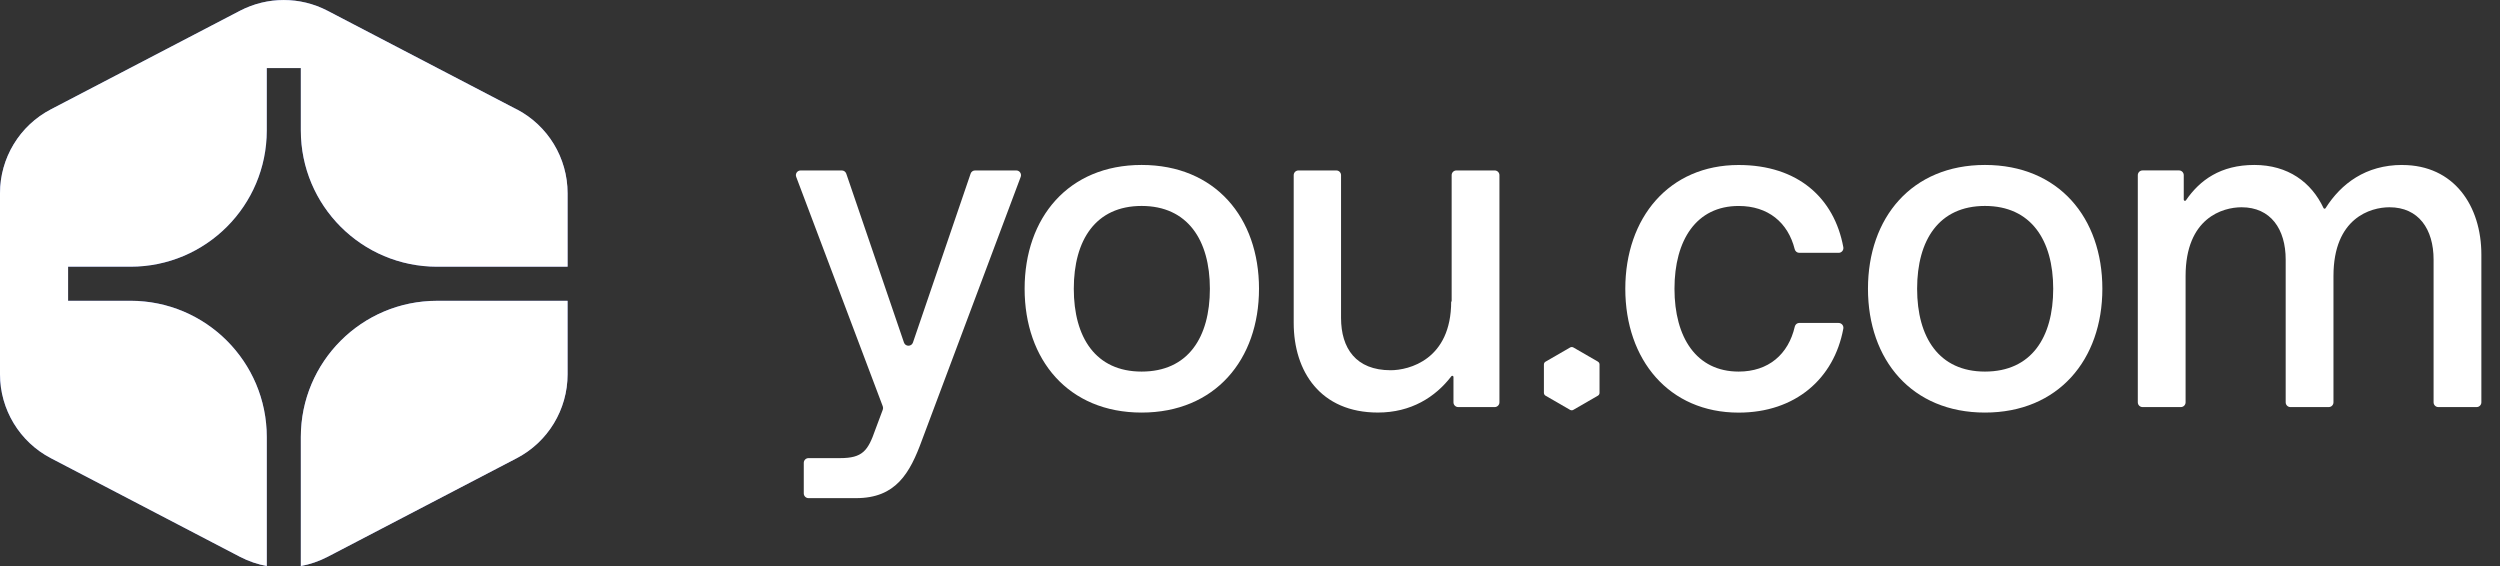 <svg width="106" height="24" viewBox="0 0 106 24" fill="none" xmlns="http://www.w3.org/2000/svg">
<rect x="0" y="0" width="106" height="24" fill="#333333" stroke="none"/>
<g clip-path="url(#clip0_7059_3495)">
<path d="M43.09 7.227H41.343C41.257 7.227 41.18 7.281 41.154 7.363L38.709 14.523C38.647 14.704 38.39 14.704 38.328 14.523L35.882 7.363C35.853 7.281 35.778 7.227 35.692 7.227H33.947C33.806 7.227 33.708 7.367 33.759 7.499L37.43 17.229C37.447 17.276 37.447 17.325 37.43 17.371L37.11 18.227C36.801 19.115 36.57 19.424 35.623 19.424H34.281C34.17 19.424 34.08 19.514 34.08 19.625V20.92C34.08 21.031 34.17 21.121 34.281 21.121H36.299C37.978 21.121 38.577 20.079 39.096 18.651L43.278 7.499C43.327 7.367 43.23 7.227 43.09 7.227Z" fill="white"/>
<path d="M48.404 6.994C45.298 6.994 43.444 9.232 43.444 12.243C43.444 15.255 45.296 17.493 48.404 17.493C51.512 17.493 53.382 15.255 53.382 12.243C53.382 9.232 51.529 6.994 48.404 6.994ZM48.404 15.755C46.455 15.755 45.529 14.307 45.529 12.243C45.529 10.179 46.455 8.732 48.404 8.732C50.353 8.732 51.299 10.179 51.299 12.243C51.299 14.307 50.373 15.755 48.404 15.755Z" fill="white"/>
<path d="M63.375 7.227H61.751C61.64 7.227 61.55 7.316 61.55 7.427V12.784H61.53C61.53 15.254 59.736 15.698 58.963 15.698C57.496 15.698 56.86 14.772 56.86 13.478V7.427C56.86 7.316 56.77 7.227 56.659 7.227H55.054C54.943 7.227 54.853 7.316 54.853 7.427V13.691C54.853 15.757 55.992 17.492 58.424 17.492C59.828 17.492 60.859 16.839 61.537 15.954C61.567 15.915 61.627 15.935 61.627 15.983V17.059C61.627 17.17 61.717 17.26 61.828 17.26H63.375C63.486 17.26 63.576 17.17 63.576 17.059V7.427C63.576 7.316 63.486 7.227 63.375 7.227Z" fill="white"/>
<path d="M77.96 13.691H76.295C76.203 13.691 76.121 13.755 76.1 13.844C75.829 15.027 74.979 15.755 73.72 15.755C71.926 15.755 70.998 14.308 70.998 12.244C70.998 10.18 71.924 8.733 73.72 8.733C74.96 8.733 75.809 9.424 76.097 10.571C76.12 10.659 76.2 10.72 76.291 10.72H77.959C78.085 10.72 78.18 10.604 78.157 10.481C77.772 8.393 76.229 6.996 73.718 6.996C70.766 6.996 68.913 9.234 68.913 12.245C68.913 15.257 70.765 17.495 73.718 17.495C76.118 17.495 77.765 16.06 78.157 13.933C78.18 13.809 78.085 13.694 77.959 13.694L77.96 13.691Z" fill="white"/>
<path d="M84.162 6.994C81.055 6.994 79.202 9.232 79.202 12.243C79.202 15.255 81.055 17.493 84.162 17.493C87.269 17.493 89.14 15.255 89.14 12.243C89.14 9.232 87.287 6.994 84.162 6.994ZM84.162 15.755C82.213 15.755 81.286 14.307 81.286 12.243C81.286 10.179 82.212 8.732 84.162 8.732C86.112 8.732 87.056 10.179 87.056 12.243C87.056 14.307 86.13 15.755 84.162 15.755Z" fill="white"/>
<path d="M101.854 6.994C100.311 6.994 99.263 7.784 98.604 8.826C98.583 8.86 98.534 8.857 98.517 8.821C98.004 7.729 97.013 6.994 95.583 6.994C94.152 6.994 93.27 7.638 92.683 8.495C92.655 8.536 92.591 8.514 92.591 8.465V7.427C92.591 7.316 92.501 7.226 92.391 7.226H90.844C90.733 7.226 90.643 7.316 90.643 7.427V17.059C90.643 17.17 90.733 17.26 90.844 17.26H92.468C92.579 17.26 92.669 17.17 92.669 17.059V11.703C92.669 9.232 94.251 8.788 95.042 8.788C96.277 8.788 96.913 9.714 96.913 11.007V17.059C96.913 17.17 97.003 17.26 97.114 17.26H98.739C98.85 17.26 98.939 17.17 98.939 17.059V11.703C98.939 9.232 100.522 8.788 101.313 8.788C102.548 8.788 103.184 9.714 103.184 11.007V17.059C103.184 17.17 103.274 17.26 103.385 17.26H105.009C105.12 17.26 105.21 17.17 105.21 17.059V10.796C105.21 8.731 104.053 6.996 101.854 6.996V6.994Z" fill="white"/>
<path d="M67.755 15.335L66.711 14.732C66.669 14.708 66.617 14.708 66.575 14.732L65.531 15.335C65.489 15.358 65.462 15.403 65.462 15.453V16.658C65.462 16.707 65.489 16.752 65.529 16.776L66.573 17.379C66.594 17.39 66.618 17.397 66.641 17.397C66.663 17.397 66.687 17.392 66.708 17.379L67.752 16.776C67.794 16.752 67.82 16.706 67.82 16.658V15.453C67.82 15.403 67.794 15.358 67.752 15.335H67.755Z" fill="white"/>
<path fill-rule="evenodd" clip-rule="evenodd" d="M12.755 18.53V24C13.144 23.928 13.525 23.799 13.886 23.612L21.907 19.429C23.234 18.739 24.066 17.365 24.066 15.869V12.754H18.531C15.342 12.754 12.755 15.341 12.755 18.53Z" fill="url(#paint0_linear_7059_3495)"/>
<path fill-rule="evenodd" clip-rule="evenodd" d="M12.755 18.53V24C13.144 23.928 13.525 23.799 13.886 23.612L21.907 19.429C23.234 18.739 24.066 17.365 24.066 15.869V12.754H18.531C15.342 12.754 12.755 15.341 12.755 18.53Z" fill="white"/>
<path fill-rule="evenodd" clip-rule="evenodd" d="M21.906 4.636L13.885 0.454C12.724 -0.15 11.34 -0.15 10.178 0.454L2.158 4.636C0.832 5.327 0 6.698 0 8.195V15.868C0 17.364 0.832 18.737 2.158 19.428L10.18 23.611C10.541 23.798 10.922 23.927 11.311 23.999V18.529C11.311 15.341 8.725 12.753 5.535 12.753H2.887V11.308H5.535C8.724 11.308 11.311 8.723 11.311 5.532V2.885H12.755V5.532C12.755 8.722 15.341 11.308 18.532 11.308H24.066V8.193C24.066 6.697 23.234 5.325 21.908 4.633L21.906 4.636Z" fill="url(#paint1_linear_7059_3495)"/>
<path fill-rule="evenodd" clip-rule="evenodd" d="M21.906 4.636L13.885 0.454C12.724 -0.15 11.34 -0.15 10.178 0.454L2.158 4.636C0.832 5.327 0 6.698 0 8.195V15.868C0 17.364 0.832 18.737 2.158 19.428L10.18 23.611C10.541 23.798 10.922 23.927 11.311 23.999V18.529C11.311 15.341 8.725 12.753 5.535 12.753H2.887V11.308H5.535C8.724 11.308 11.311 8.723 11.311 5.532V2.885H12.755V5.532C12.755 8.722 15.341 11.308 18.532 11.308H24.066V8.193C24.066 6.697 23.234 5.325 21.908 4.633L21.906 4.636Z" fill="white"/>
</g>
<defs>
<linearGradient id="paint0_linear_7059_3495" x1="7.498" y1="8.15" x2="25.628" y2="25.265" gradientUnits="userSpaceOnUse">
<stop stop-color="#C9DFF7"/>
<stop offset="0.52" stop-color="#485CC8"/>
<stop offset="1" stop-color="#A697E2"/>
</linearGradient>
<linearGradient id="paint1_linear_7059_3495" x1="-11.186" y1="-9.824" x2="27.494" y2="26.587" gradientUnits="userSpaceOnUse">
<stop stop-color="#C9DFF7"/>
<stop offset="0.52" stop-color="#485CC8"/>
<stop offset="1" stop-color="#A697E2"/>
</linearGradient>
<clipPath id="clip0_7059_3495">
<rect width="105.21" height="24" fill="white"/>
</clipPath>
</defs>
</svg>
